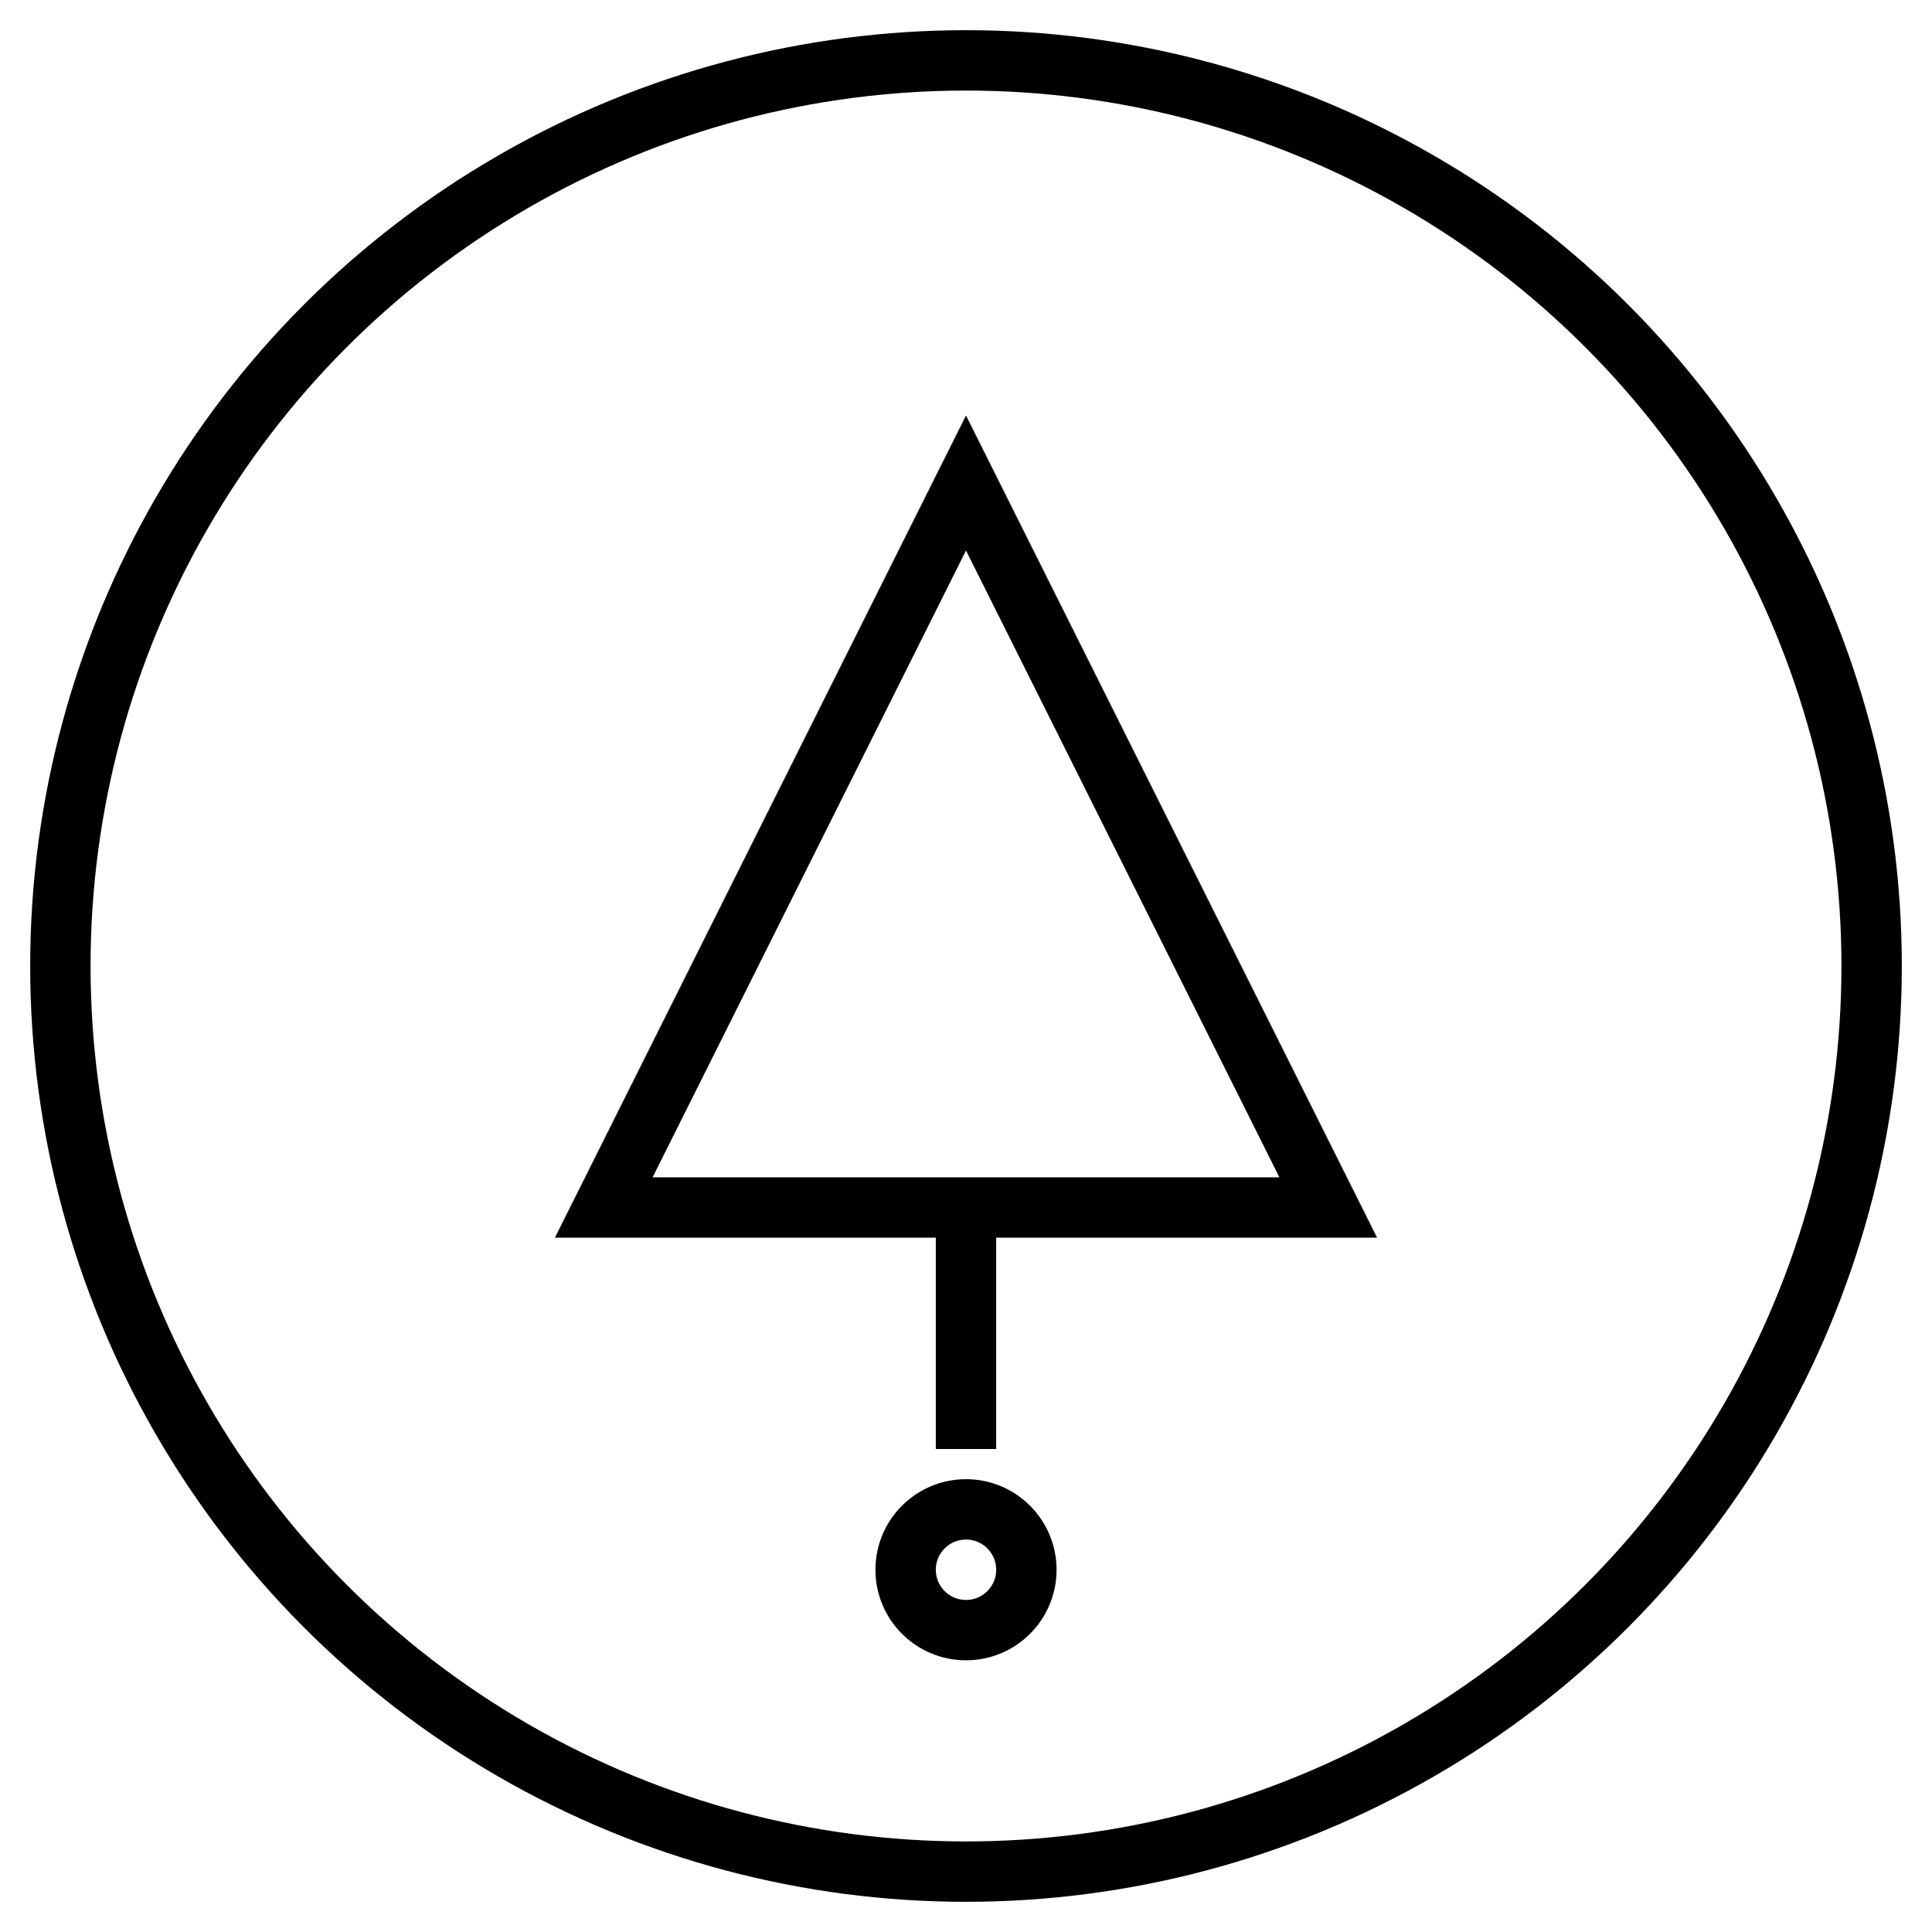 <!-- 6. Risk Management Advisory -->
<svg xmlns="http://www.w3.org/2000/svg" viewBox="0 0 64 64" width="50" height="50" stroke="#000" fill="none" stroke-width="2">
  <circle cx="32" cy="32" r="30" />
  <path d="M32 16l12 24H20L32 16z" />
  <path d="M32 40v8" />
  <circle cx="32" cy="52" r="2" />
</svg>